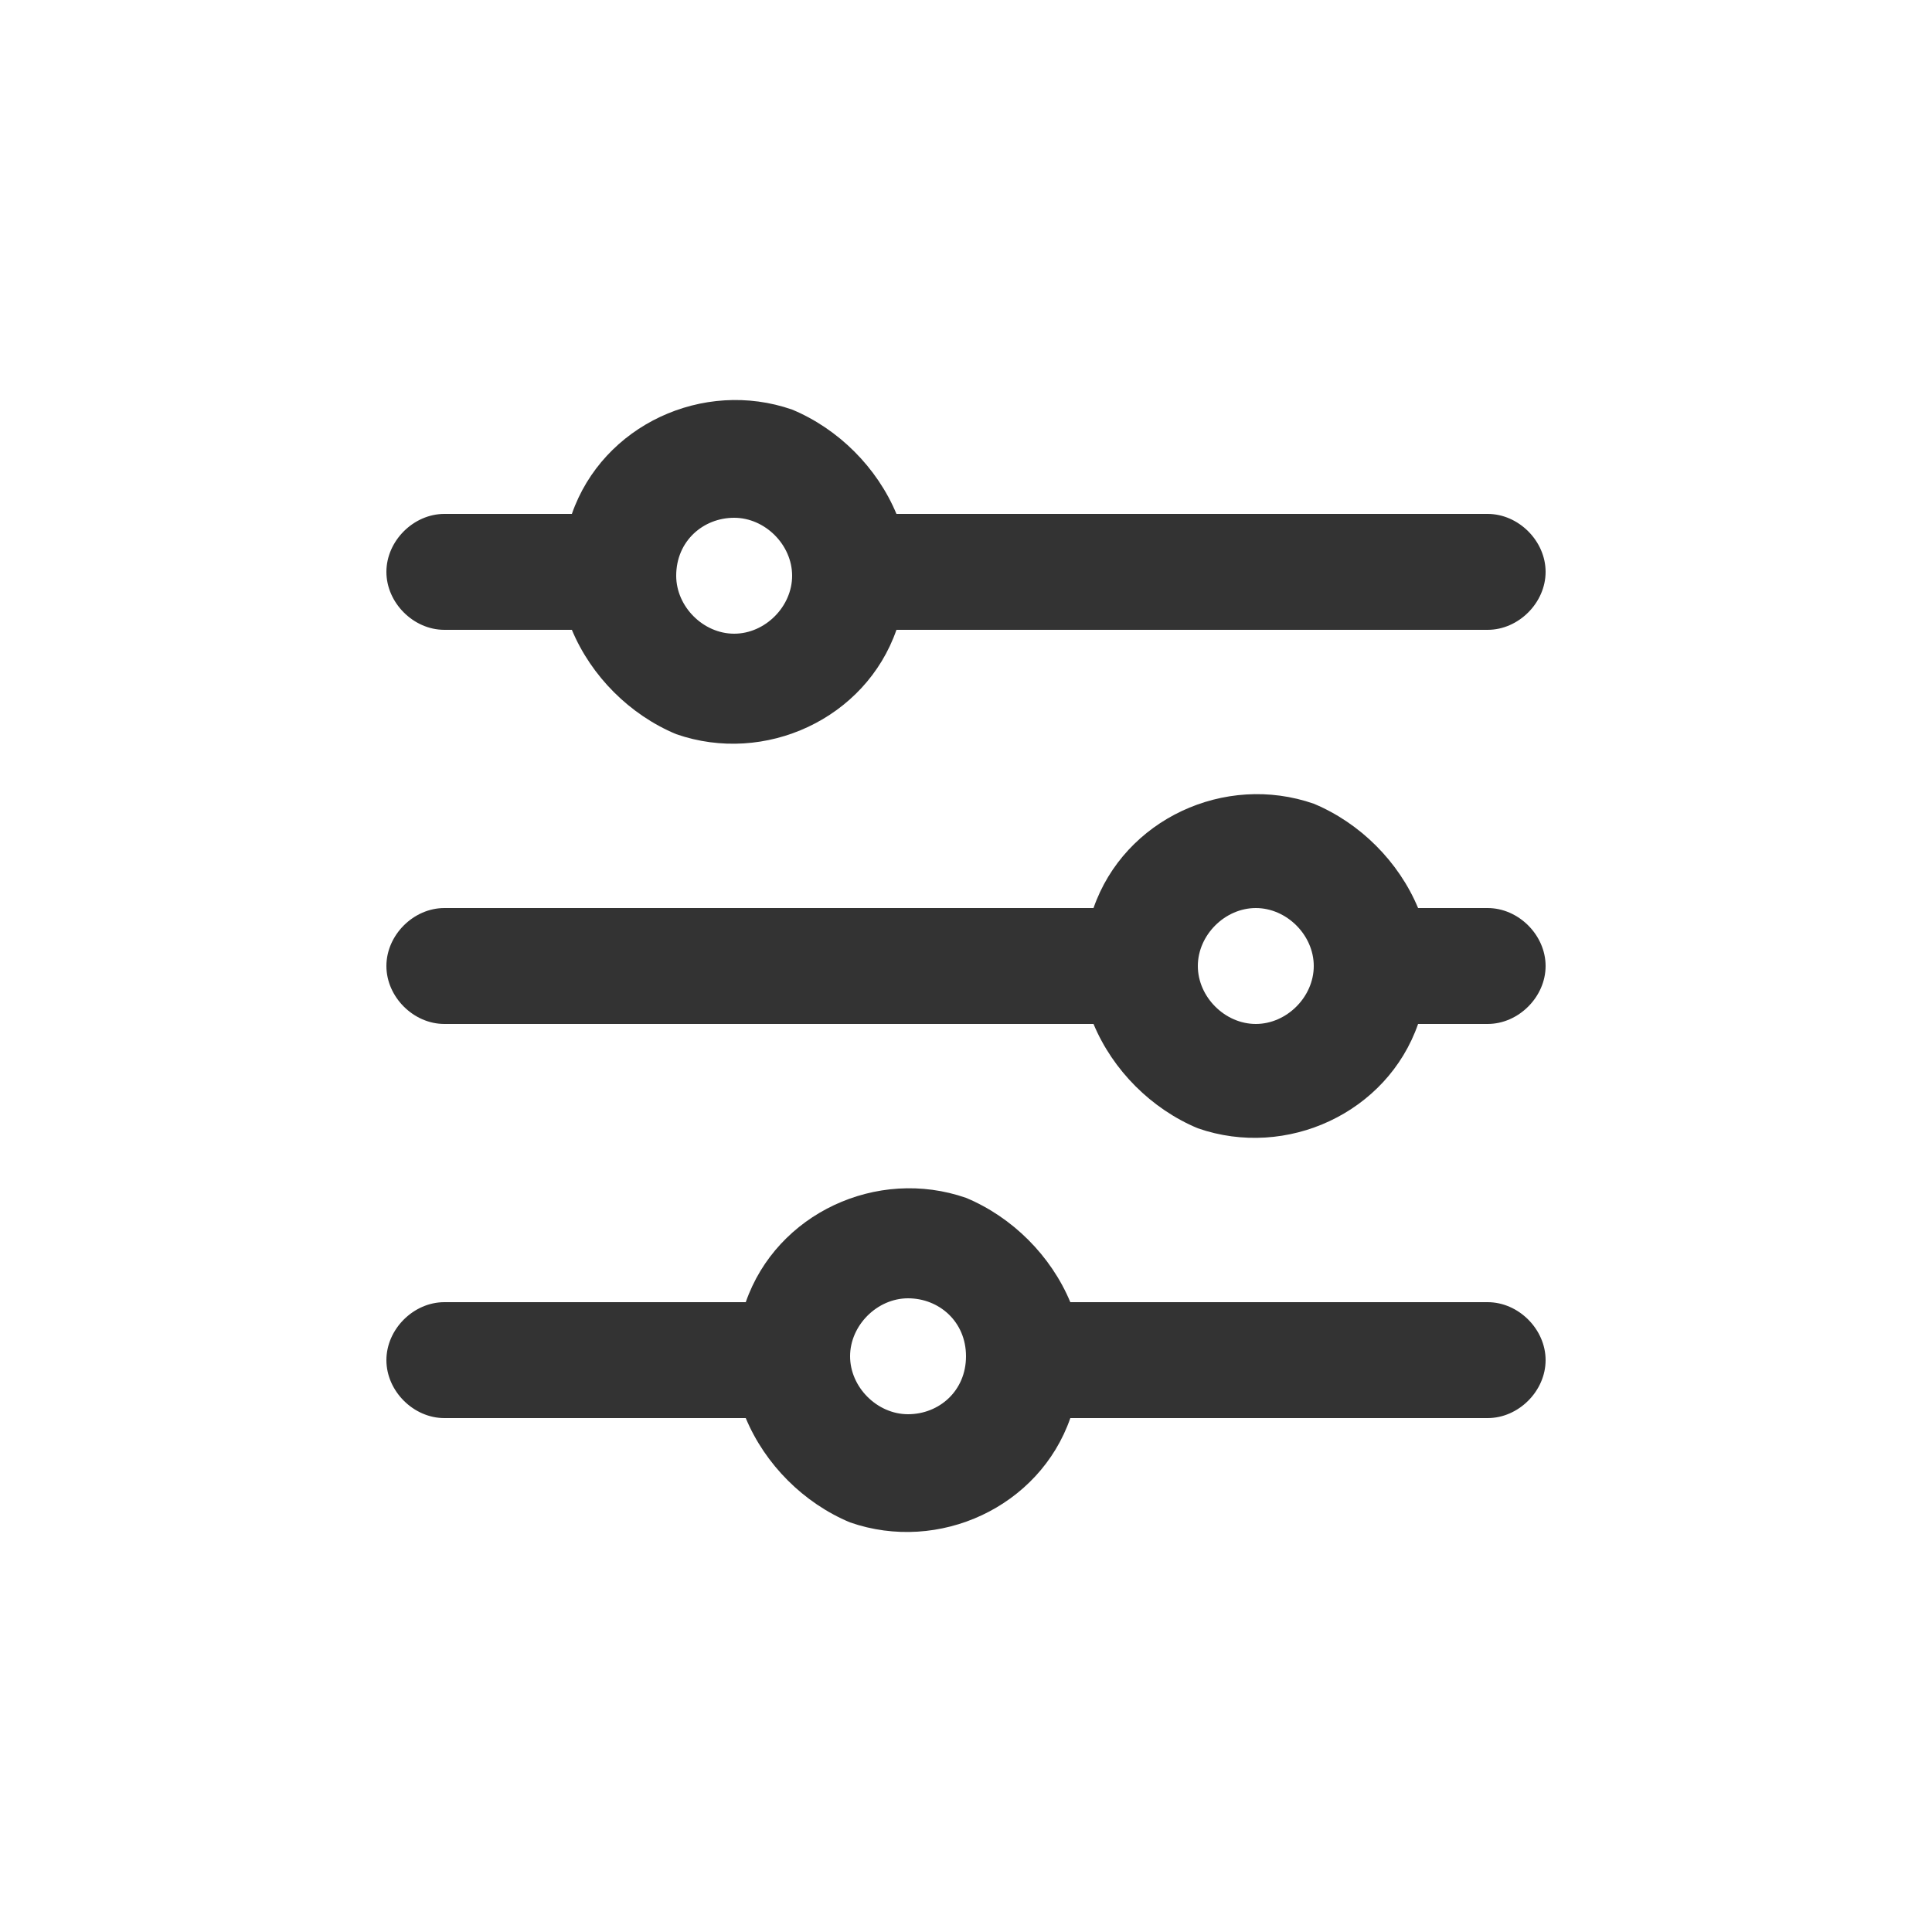 <?xml version="1.0" encoding="utf-8"?>
<!-- Generator: Adobe Illustrator 24.0.0, SVG Export Plug-In . SVG Version: 6.00 Build 0)  -->
<svg version="1.1" id="图层_1" xmlns="http://www.w3.org/2000/svg" xmlns:xlink="http://www.w3.org/1999/xlink" x="0px" y="0px"
	 viewBox="0 0 50 50" style="enable-background:new 0 0 50 50;" xml:space="preserve">
<style type="text/css">
	.st0{fill-rule:evenodd;clip-rule:evenodd;fill:#333333;}
</style>
<g id="形状_25">
	<g>
		<path class="st0" d="M11.5,26.5h16.8c0.5,1.2,1.5,2.2,2.7,2.7c2.3,0.8,4.9-0.4,5.7-2.7h1.8c0.8,0,1.5-0.7,1.5-1.5
			c0-0.8-0.7-1.5-1.5-1.5h-1.8c-0.5-1.2-1.5-2.2-2.7-2.7c-2.3-0.8-4.9,0.4-5.7,2.7H11.5c-0.8,0-1.5,0.7-1.5,1.5
			C10,25.8,10.7,26.5,11.5,26.5z M32.5,23.5c0.8,0,1.5,0.7,1.5,1.5c0,0.8-0.7,1.5-1.5,1.5S31,25.8,31,25
			C31,24.2,31.7,23.5,32.5,23.5z M38.5,33.7H27.7c-0.5-1.2-1.5-2.2-2.7-2.7c-2.3-0.8-4.9,0.4-5.7,2.7h-7.8c-0.8,0-1.5,0.7-1.5,1.5
			c0,0.8,0.7,1.5,1.5,1.5h7.8c0.5,1.2,1.5,2.2,2.7,2.7c2.3,0.8,4.9-0.4,5.7-2.7h10.8c0.8,0,1.5-0.7,1.5-1.5
			C40,34.4,39.3,33.7,38.5,33.7z M23.5,36.6L23.5,36.6c-0.8,0-1.5-0.7-1.5-1.5c0-0.8,0.7-1.5,1.5-1.5c0.8,0,1.5,0.6,1.5,1.5
			C25,36,24.3,36.6,23.5,36.6z M11.5,16.3h3.3c0.5,1.2,1.5,2.2,2.7,2.7c2.3,0.8,4.9-0.4,5.7-2.7h15.3c0.8,0,1.5-0.7,1.5-1.5
			c0-0.8-0.7-1.5-1.5-1.5H23.2c-0.5-1.2-1.5-2.2-2.7-2.7c-2.3-0.8-4.9,0.4-5.7,2.7h-3.3c-0.8,0-1.5,0.7-1.5,1.5
			C10,15.6,10.7,16.3,11.5,16.3z M19,13.4c0.8,0,1.5,0.7,1.5,1.5c0,0.8-0.7,1.5-1.5,1.5h0c-0.8,0-1.5-0.7-1.5-1.5
			C17.5,14,18.2,13.4,19,13.4z"/>
	</g>
</g>
</svg>
